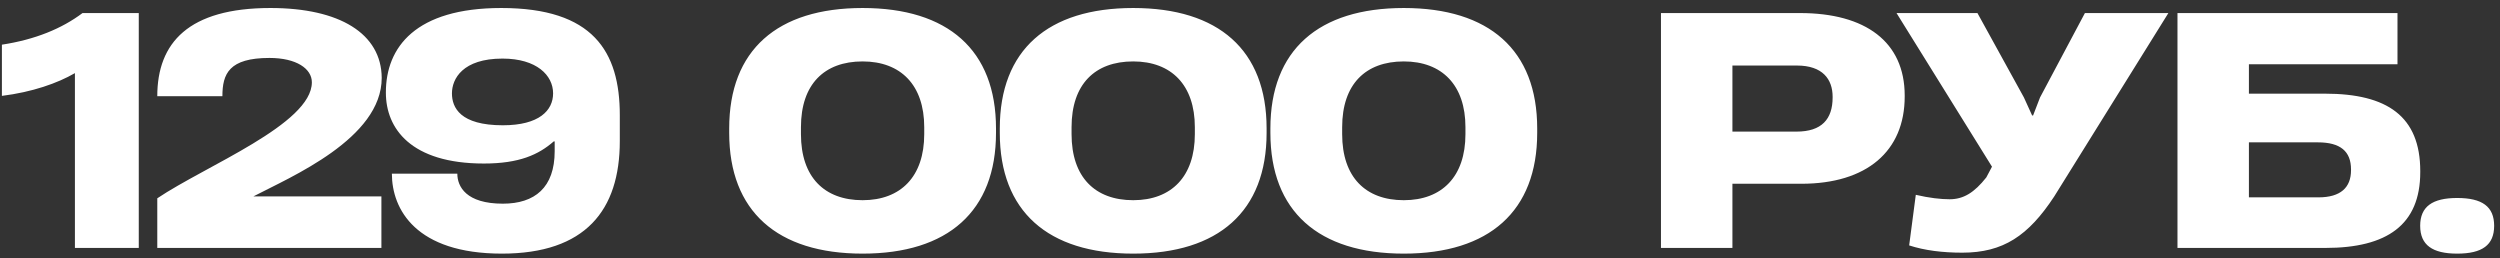 <?xml version="1.0" encoding="UTF-8"?> <svg xmlns="http://www.w3.org/2000/svg" width="242" height="25" viewBox="0 0 242 25" fill="none"><rect x="0" y="0" width="242" height="25" fill="#333333" stroke="none"/><path d="M13.433 24H7.252V7.078C5.569 8.057 3.121 8.914 0.184 9.281V4.324C3.397 3.835 5.998 2.764 7.987 1.264H13.433V24ZM36.92 24H15.225V19.196C19.906 16.044 30.188 12.005 30.188 7.966C30.188 6.65 28.689 5.609 26.087 5.609C22.171 5.609 21.528 7.139 21.528 9.312H15.225C15.225 4.141 18.254 0.775 26.179 0.775C32.881 0.775 36.92 3.253 36.95 7.537C36.95 13.412 28.168 17.115 24.527 19.012H36.92V24ZM48.522 0.775C57.396 0.775 59.997 4.967 59.997 11.148V13.657C59.997 20.359 56.662 24.551 48.583 24.551C40.26 24.551 37.934 20.267 37.934 16.809H44.269C44.269 18.064 45.125 19.716 48.675 19.716C51.766 19.716 53.693 18.155 53.693 14.636V13.688H53.602C52.133 14.973 50.266 15.83 46.839 15.83C39.77 15.83 37.353 12.433 37.353 8.975V8.945C37.353 4.569 40.229 0.775 48.522 0.775ZM48.644 5.671C44.789 5.671 43.748 7.629 43.748 9.037C43.748 10.414 44.544 12.127 48.675 12.127C52.194 12.127 53.54 10.689 53.54 9.037C53.54 7.292 51.949 5.671 48.644 5.671ZM83.499 24.551C75.237 24.551 70.586 20.45 70.586 12.862V12.433C70.586 4.844 75.237 0.775 83.499 0.775C91.761 0.775 96.413 4.844 96.413 12.433V12.862C96.413 20.45 91.761 24.551 83.499 24.551ZM83.499 19.379C87.202 19.379 89.466 17.084 89.466 12.984V12.311C89.466 8.241 87.202 5.946 83.499 5.946C79.797 5.946 77.532 8.149 77.532 12.311V12.984C77.532 17.146 79.797 19.379 83.499 19.379ZM109.694 24.551C101.432 24.551 96.78 20.45 96.78 12.862V12.433C96.78 4.844 101.432 0.775 109.694 0.775C117.956 0.775 122.607 4.844 122.607 12.433V12.862C122.607 20.45 117.956 24.551 109.694 24.551ZM109.694 19.379C113.396 19.379 115.661 17.084 115.661 12.984V12.311C115.661 8.241 113.396 5.946 109.694 5.946C105.991 5.946 103.727 8.149 103.727 12.311V12.984C103.727 17.146 105.991 19.379 109.694 19.379ZM135.888 24.551C127.626 24.551 122.974 20.45 122.974 12.862V12.433C122.974 4.844 127.626 0.775 135.888 0.775C144.15 0.775 148.801 4.844 148.801 12.433V12.862C148.801 20.45 144.15 24.551 135.888 24.551ZM135.888 19.379C139.59 19.379 141.855 17.084 141.855 12.984V12.311C141.855 8.241 139.59 5.946 135.888 5.946C132.185 5.946 129.921 8.149 129.921 12.311V12.984C129.921 17.146 132.185 19.379 135.888 19.379ZM167.698 24H160.782V1.264H174.246C180.58 1.264 184.375 4.049 184.375 9.251V9.343C184.375 14.636 180.703 17.788 174.369 17.788H167.698V24ZM167.698 6.344V12.739H173.91C176.327 12.739 177.398 11.546 177.398 9.434V9.373C177.398 7.66 176.419 6.344 173.94 6.344H167.698ZM189.948 24.459C188.05 24.459 186.306 24.245 184.807 23.755L185.449 18.859C186.765 19.165 187.867 19.288 188.724 19.288C190.07 19.288 191.11 18.645 192.273 17.176L192.824 16.136L183.583 1.264H191.416L195.915 9.434L196.71 11.179H196.802L197.475 9.434L201.82 1.264H209.899L198.852 19.012C196.343 22.837 193.895 24.459 189.948 24.459ZM217.695 9.067H225.07C231.098 9.067 234.281 11.27 234.281 16.564V16.656C234.281 21.766 231.068 24 225.101 24H210.78V1.264H232.077V6.221H217.695V9.067ZM227.579 16.472V16.411C227.579 14.636 226.539 13.78 224.366 13.78H217.695V19.104H224.427C226.569 19.104 227.579 18.155 227.579 16.472ZM237.854 24.551C235.467 24.551 234.273 23.725 234.273 21.858C234.273 19.991 235.467 19.165 237.854 19.165C240.271 19.165 241.434 19.991 241.434 21.858C241.434 23.725 240.271 24.551 237.854 24.551Z" fill="white"></path></svg> 